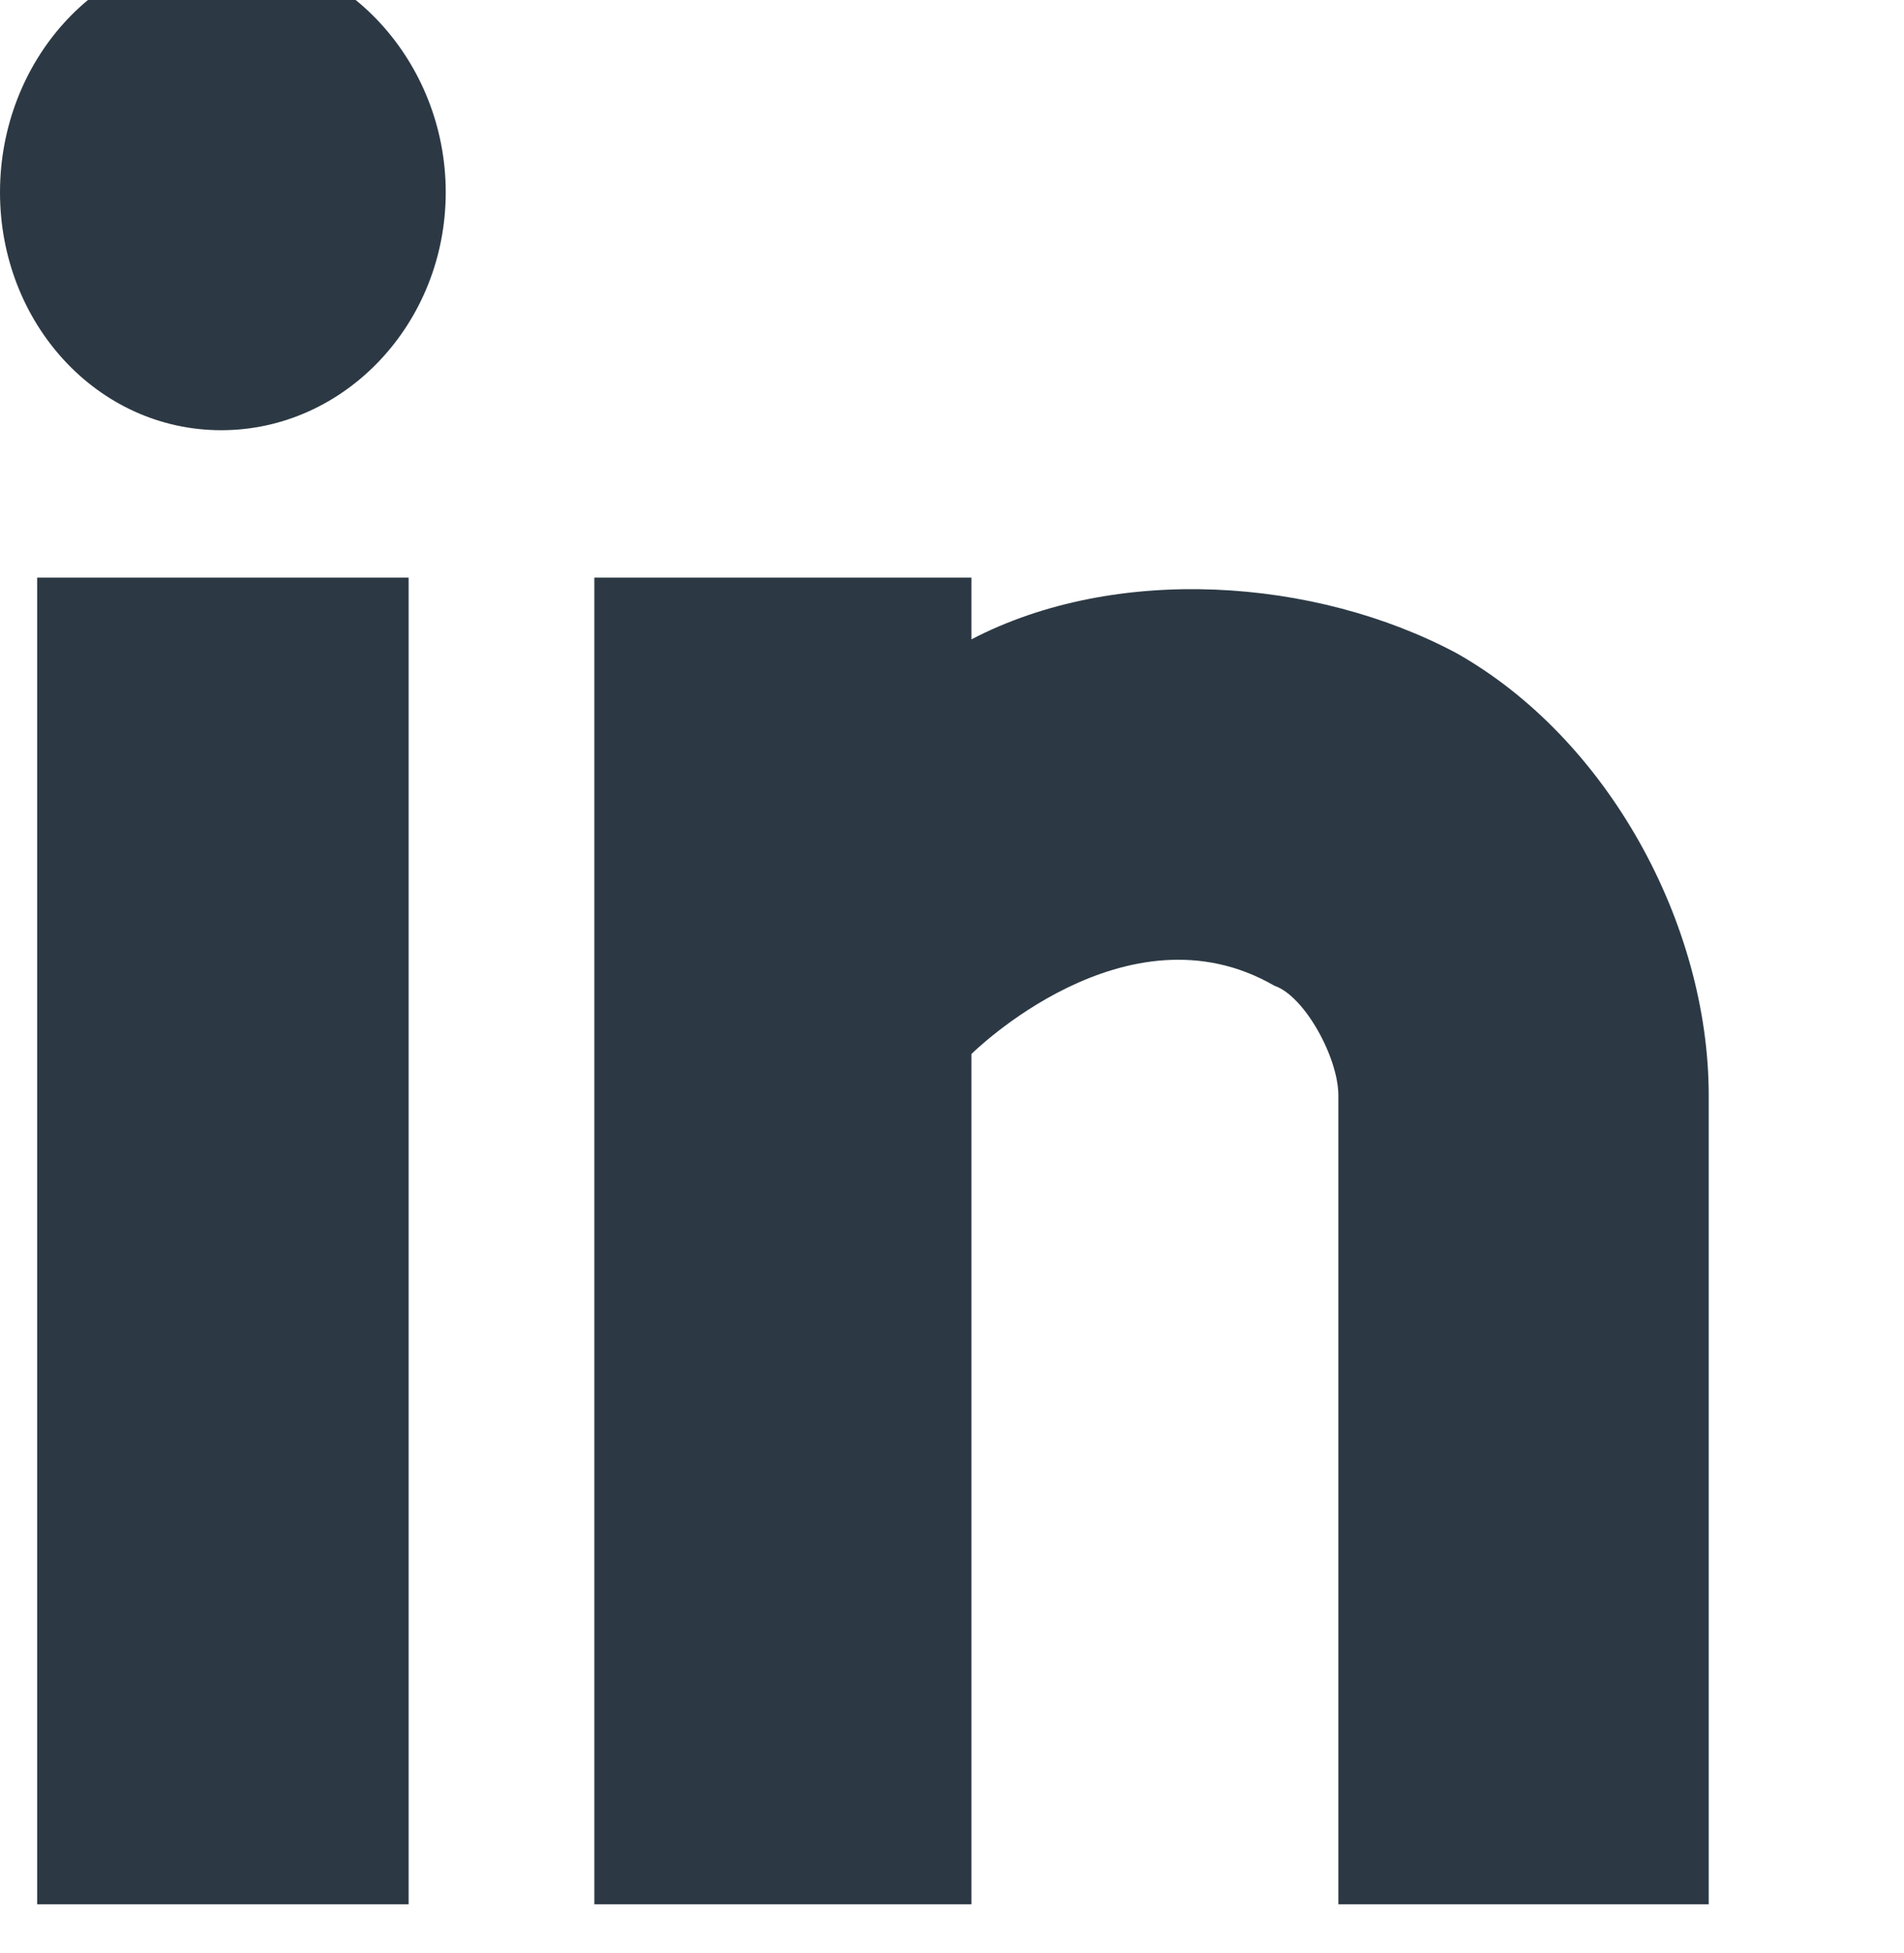 <?xml version="1.0" encoding="UTF-8"?>
<svg width="39px" height="40px" viewBox="0 0 39 40" version="1.1" xmlns="http://www.w3.org/2000/svg" xmlns:xlink="http://www.w3.org/1999/xlink">
    <title>SM/Linkedin</title>
    <g id="SM/Linkedin" stroke="none" stroke-width="1" fill="none" fill-rule="evenodd">
        <path d="M19.898,11.83 L19.898,13.094 C22.865,11.549 26.931,11.83 29.83,13.375 C32.935,15.125 35,18.924 35,22.436 L35,39 L27.414,39 L27.414,22.436 C27.414,21.663 26.724,20.399 26.103,20.188 C23.066,18.432 19.898,21.587 19.898,21.587 L19.898,39 L12.174,39 L12.174,11.83 L19.898,11.83 Z M0.761,39 L8.37,39 L8.37,11.83 L0.761,11.83 L0.761,39 Z M9.13,3.938 C9.13,6.622 7.064,8.811 4.532,8.811 C1.999,8.811 0,6.622 0,3.938 C0,1.26 1.999,-1 4.532,-1 C7.064,-1 9.13,1.26 9.13,3.938 L9.13,3.938 Z" id="Fill-1" fill="#2C3944"></path>
    </g>
</svg>